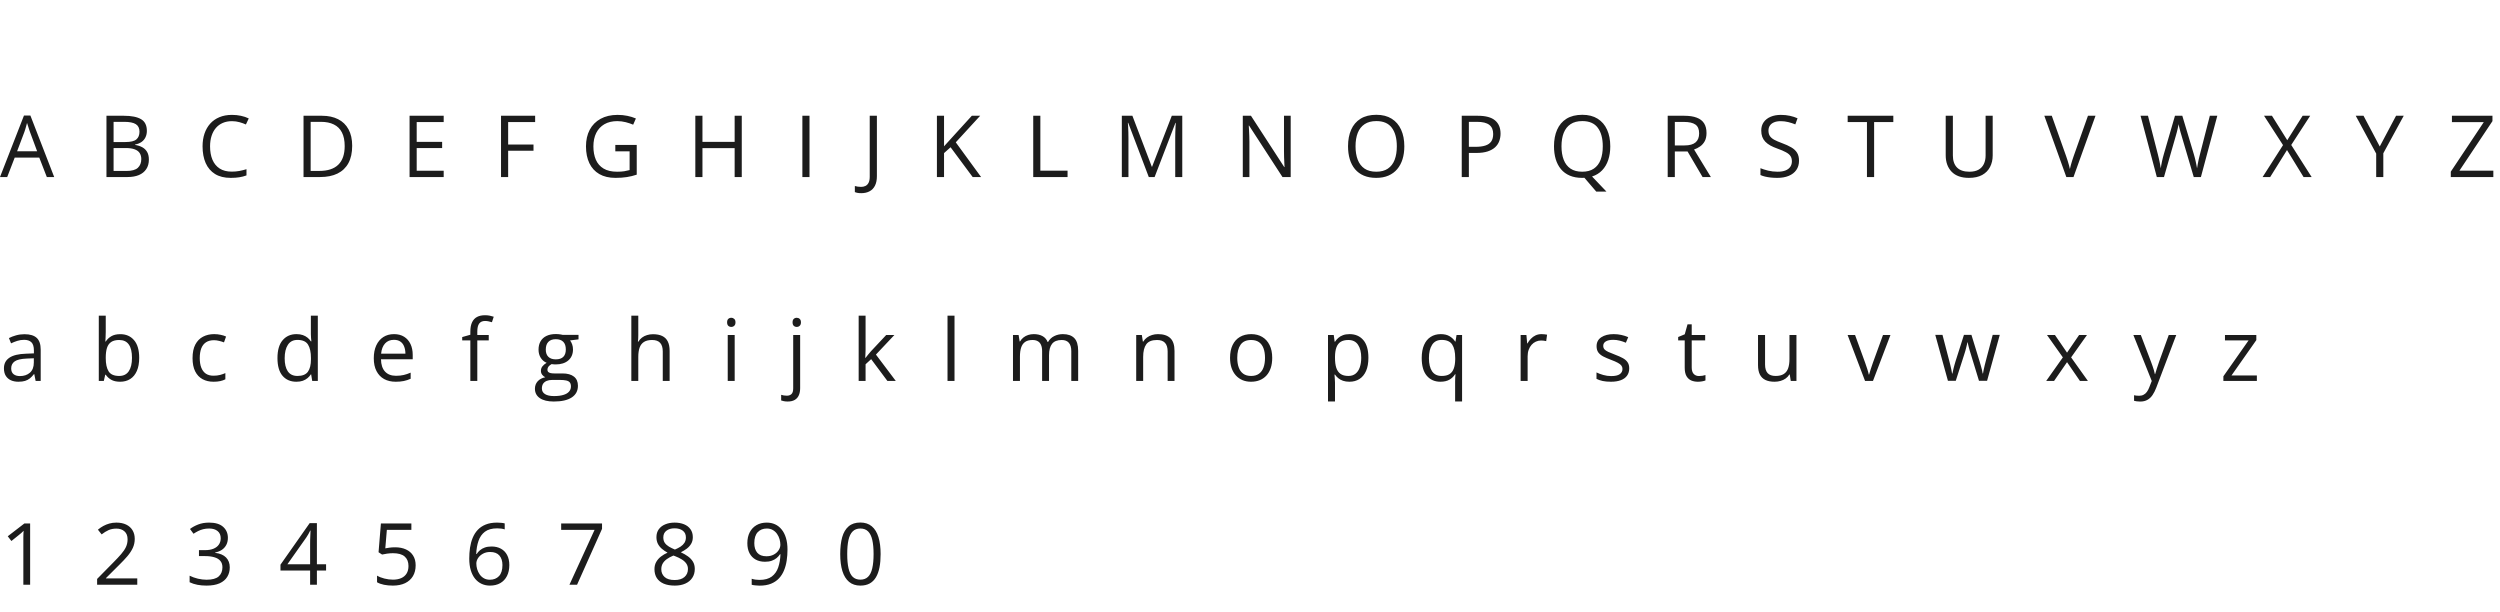 <svg width="466" height="114" viewBox="0 0 466 114" fill="none" xmlns="http://www.w3.org/2000/svg">
<path d="M8.727 33L7.32 29.375H2.742L1.344 33H0L4.469 21.531H5.664L10.102 33H8.727ZM6.922 28.195L5.586 24.594C5.555 24.5 5.503 24.346 5.43 24.133C5.362 23.919 5.292 23.698 5.219 23.469C5.146 23.24 5.086 23.055 5.039 22.914C4.987 23.128 4.93 23.341 4.867 23.555C4.81 23.763 4.753 23.958 4.695 24.141C4.638 24.318 4.589 24.469 4.547 24.594L3.188 28.195H6.922ZM19.844 21.578H23.078C24.505 21.578 25.578 21.792 26.297 22.219C27.016 22.646 27.375 23.372 27.375 24.398C27.375 24.841 27.289 25.24 27.117 25.594C26.951 25.943 26.706 26.232 26.383 26.461C26.06 26.69 25.662 26.849 25.188 26.938V27.016C25.688 27.094 26.13 27.237 26.516 27.445C26.901 27.654 27.203 27.945 27.422 28.32C27.641 28.695 27.75 29.172 27.75 29.75C27.75 30.453 27.586 31.047 27.258 31.531C26.935 32.016 26.477 32.383 25.883 32.633C25.289 32.878 24.586 33 23.773 33H19.844V21.578ZM21.172 26.477H23.359C24.354 26.477 25.042 26.312 25.422 25.984C25.807 25.656 26 25.177 26 24.547C26 23.896 25.771 23.427 25.312 23.141C24.859 22.854 24.135 22.711 23.141 22.711H21.172V26.477ZM21.172 27.594V31.867H23.547C24.562 31.867 25.281 31.669 25.703 31.273C26.125 30.872 26.336 30.333 26.336 29.656C26.336 29.224 26.24 28.854 26.047 28.547C25.859 28.24 25.552 28.005 25.125 27.844C24.703 27.677 24.138 27.594 23.43 27.594H21.172ZM43.227 22.586C42.596 22.586 42.029 22.695 41.523 22.914C41.023 23.128 40.596 23.44 40.242 23.852C39.893 24.258 39.625 24.75 39.438 25.328C39.25 25.906 39.156 26.557 39.156 27.281C39.156 28.24 39.305 29.073 39.602 29.781C39.904 30.484 40.352 31.029 40.945 31.414C41.544 31.799 42.292 31.992 43.188 31.992C43.698 31.992 44.177 31.951 44.625 31.867C45.078 31.779 45.518 31.669 45.945 31.539V32.695C45.529 32.852 45.091 32.966 44.633 33.039C44.175 33.117 43.63 33.156 43 33.156C41.839 33.156 40.867 32.917 40.086 32.438C39.31 31.953 38.727 31.271 38.336 30.391C37.95 29.51 37.758 28.471 37.758 27.273C37.758 26.409 37.878 25.62 38.117 24.906C38.362 24.188 38.716 23.568 39.18 23.047C39.648 22.526 40.221 22.125 40.898 21.844C41.581 21.557 42.362 21.414 43.242 21.414C43.82 21.414 44.378 21.471 44.914 21.586C45.45 21.701 45.935 21.865 46.367 22.078L45.836 23.203C45.471 23.037 45.07 22.893 44.633 22.773C44.2 22.648 43.732 22.586 43.227 22.586ZM65.648 27.18C65.648 28.466 65.414 29.542 64.945 30.406C64.477 31.266 63.797 31.914 62.906 32.352C62.021 32.784 60.945 33 59.68 33H56.578V21.578H60.023C61.185 21.578 62.185 21.792 63.023 22.219C63.862 22.641 64.508 23.268 64.961 24.102C65.419 24.93 65.648 25.956 65.648 27.18ZM64.25 27.227C64.25 26.201 64.078 25.354 63.734 24.688C63.396 24.021 62.896 23.526 62.234 23.203C61.578 22.875 60.773 22.711 59.82 22.711H57.906V31.859H59.523C61.096 31.859 62.276 31.471 63.062 30.695C63.854 29.919 64.25 28.763 64.25 27.227ZM82.703 33H76.344V21.578H82.703V22.75H77.672V26.445H82.414V27.602H77.672V31.828H82.703V33ZM94.719 33H93.391V21.578H99.75V22.75H94.719V26.938H99.445V28.102H94.719V33ZM114.695 27.016H118.688V32.555C118.089 32.758 117.471 32.909 116.836 33.008C116.206 33.107 115.5 33.156 114.719 33.156C113.531 33.156 112.529 32.919 111.711 32.445C110.898 31.971 110.281 31.297 109.859 30.422C109.438 29.542 109.227 28.497 109.227 27.289C109.227 26.107 109.458 25.076 109.922 24.195C110.391 23.315 111.065 22.633 111.945 22.148C112.831 21.659 113.893 21.414 115.133 21.414C115.768 21.414 116.37 21.474 116.938 21.594C117.51 21.708 118.042 21.872 118.531 22.086L118.023 23.242C117.602 23.06 117.135 22.904 116.625 22.773C116.12 22.643 115.596 22.578 115.055 22.578C114.122 22.578 113.323 22.771 112.656 23.156C111.995 23.542 111.487 24.086 111.133 24.789C110.784 25.492 110.609 26.326 110.609 27.289C110.609 28.242 110.763 29.073 111.07 29.781C111.378 30.484 111.857 31.031 112.508 31.422C113.159 31.812 113.997 32.008 115.023 32.008C115.539 32.008 115.982 31.979 116.352 31.922C116.721 31.859 117.057 31.787 117.359 31.703V28.203H114.695V27.016ZM138.266 33H136.938V27.617H130.938V33H129.609V21.578H130.938V26.445H136.938V21.578H138.266V33ZM149.562 33V21.578H150.891V33H149.562ZM160.539 36.008C160.279 36.008 160.049 35.99 159.852 35.953C159.654 35.917 159.484 35.867 159.344 35.805V34.672C159.51 34.724 159.69 34.763 159.883 34.789C160.076 34.82 160.284 34.836 160.508 34.836C160.799 34.836 161.068 34.779 161.312 34.664C161.557 34.55 161.753 34.354 161.898 34.078C162.044 33.802 162.117 33.422 162.117 32.938V21.578H163.453V32.836C163.453 33.55 163.333 34.141 163.094 34.609C162.859 35.078 162.523 35.427 162.086 35.656C161.654 35.891 161.138 36.008 160.539 36.008ZM182.875 33H181.305L177.188 27.445L175.969 28.539V33H174.641V21.578H175.969V27.273C176.266 26.935 176.57 26.599 176.883 26.266C177.195 25.927 177.505 25.586 177.812 25.242L181.148 21.578H182.703L178.156 26.531L182.875 33ZM192.594 33V21.578H193.922V31.812H198.992V33H192.594ZM214.133 33L210.297 22.891H210.234C210.255 23.104 210.273 23.365 210.289 23.672C210.305 23.979 210.318 24.315 210.328 24.68C210.339 25.039 210.344 25.406 210.344 25.781V33H209.109V21.578H211.078L214.695 31.078H214.75L218.422 21.578H220.375V33H219.062V25.688C219.062 25.349 219.068 25.01 219.078 24.672C219.089 24.328 219.102 24.005 219.117 23.703C219.133 23.396 219.148 23.13 219.164 22.906H219.102L215.219 33H214.133ZM240.586 33H239.055L232.828 23.406H232.766C232.781 23.662 232.799 23.953 232.82 24.281C232.841 24.604 232.857 24.951 232.867 25.32C232.883 25.685 232.891 26.057 232.891 26.438V33H231.656V21.578H233.18L239.383 31.141H239.438C239.427 30.958 239.414 30.701 239.398 30.367C239.383 30.029 239.367 29.667 239.352 29.281C239.341 28.891 239.336 28.529 239.336 28.195V21.578H240.586V33ZM261.766 27.273C261.766 28.154 261.654 28.956 261.43 29.68C261.206 30.398 260.872 31.018 260.43 31.539C259.992 32.055 259.448 32.453 258.797 32.734C258.146 33.016 257.391 33.156 256.531 33.156C255.646 33.156 254.872 33.016 254.211 32.734C253.555 32.453 253.008 32.052 252.57 31.531C252.138 31.01 251.812 30.388 251.594 29.664C251.38 28.94 251.273 28.138 251.273 27.258C251.273 26.091 251.466 25.068 251.852 24.188C252.237 23.307 252.82 22.622 253.602 22.133C254.388 21.643 255.372 21.398 256.555 21.398C257.685 21.398 258.635 21.641 259.406 22.125C260.182 22.609 260.768 23.292 261.164 24.172C261.565 25.047 261.766 26.081 261.766 27.273ZM252.672 27.273C252.672 28.242 252.81 29.081 253.086 29.789C253.362 30.497 253.784 31.044 254.352 31.43C254.924 31.815 255.651 32.008 256.531 32.008C257.417 32.008 258.141 31.815 258.703 31.43C259.271 31.044 259.69 30.497 259.961 29.789C260.232 29.081 260.367 28.242 260.367 27.273C260.367 25.799 260.057 24.648 259.438 23.82C258.823 22.987 257.862 22.57 256.555 22.57C255.669 22.57 254.94 22.76 254.367 23.141C253.794 23.521 253.367 24.062 253.086 24.766C252.81 25.463 252.672 26.299 252.672 27.273ZM275.453 21.578C276.927 21.578 278.003 21.867 278.68 22.445C279.362 23.018 279.703 23.841 279.703 24.914C279.703 25.398 279.622 25.859 279.461 26.297C279.305 26.729 279.049 27.112 278.695 27.445C278.341 27.773 277.875 28.034 277.297 28.227C276.724 28.414 276.021 28.508 275.188 28.508H273.797V33H272.469V21.578H275.453ZM275.328 22.711H273.797V27.367H275.039C275.768 27.367 276.375 27.289 276.859 27.133C277.349 26.977 277.716 26.724 277.961 26.375C278.206 26.021 278.328 25.552 278.328 24.969C278.328 24.208 278.086 23.643 277.602 23.273C277.117 22.898 276.359 22.711 275.328 22.711ZM300.156 27.273C300.156 28.211 300.029 29.06 299.773 29.82C299.518 30.581 299.138 31.224 298.633 31.75C298.133 32.276 297.508 32.659 296.758 32.898L299.445 35.719H297.547L295.336 33.141C295.268 33.141 295.198 33.143 295.125 33.148C295.057 33.154 294.99 33.156 294.922 33.156C294.036 33.156 293.263 33.016 292.602 32.734C291.945 32.453 291.398 32.052 290.961 31.531C290.529 31.01 290.203 30.388 289.984 29.664C289.771 28.94 289.664 28.138 289.664 27.258C289.664 26.091 289.857 25.068 290.242 24.188C290.628 23.307 291.211 22.622 291.992 22.133C292.779 21.643 293.763 21.398 294.945 21.398C296.076 21.398 297.026 21.641 297.797 22.125C298.573 22.609 299.159 23.292 299.555 24.172C299.956 25.047 300.156 26.081 300.156 27.273ZM291.062 27.273C291.062 28.242 291.201 29.081 291.477 29.789C291.753 30.497 292.174 31.044 292.742 31.43C293.315 31.815 294.042 32.008 294.922 32.008C295.807 32.008 296.531 31.815 297.094 31.43C297.661 31.044 298.081 30.497 298.352 29.789C298.622 29.081 298.758 28.242 298.758 27.273C298.758 25.799 298.448 24.648 297.828 23.82C297.214 22.987 296.253 22.57 294.945 22.57C294.06 22.57 293.331 22.76 292.758 23.141C292.185 23.521 291.758 24.062 291.477 24.766C291.201 25.463 291.062 26.299 291.062 27.273ZM313.945 21.578C314.883 21.578 315.656 21.695 316.266 21.93C316.88 22.159 317.339 22.51 317.641 22.984C317.943 23.458 318.094 24.062 318.094 24.797C318.094 25.401 317.984 25.906 317.766 26.312C317.547 26.713 317.26 27.039 316.906 27.289C316.552 27.539 316.174 27.732 315.773 27.867L318.906 33H317.359L314.562 28.234H312.188V33H310.859V21.578H313.945ZM313.867 22.727H312.188V27.109H314C314.932 27.109 315.617 26.919 316.055 26.539C316.497 26.159 316.719 25.599 316.719 24.859C316.719 24.083 316.484 23.534 316.016 23.211C315.552 22.888 314.836 22.727 313.867 22.727ZM335.336 29.961C335.336 30.638 335.167 31.216 334.828 31.695C334.495 32.169 334.026 32.531 333.422 32.781C332.818 33.031 332.107 33.156 331.289 33.156C330.857 33.156 330.448 33.135 330.062 33.094C329.677 33.052 329.323 32.992 329 32.914C328.677 32.836 328.393 32.74 328.148 32.625V31.352C328.539 31.513 329.016 31.664 329.578 31.805C330.141 31.94 330.729 32.008 331.344 32.008C331.917 32.008 332.401 31.932 332.797 31.781C333.193 31.625 333.492 31.404 333.695 31.117C333.904 30.826 334.008 30.477 334.008 30.07C334.008 29.68 333.922 29.354 333.75 29.094C333.578 28.828 333.292 28.588 332.891 28.375C332.495 28.156 331.953 27.924 331.266 27.68C330.781 27.508 330.354 27.32 329.984 27.117C329.615 26.909 329.305 26.674 329.055 26.414C328.805 26.154 328.615 25.852 328.484 25.508C328.359 25.164 328.297 24.771 328.297 24.328C328.297 23.719 328.451 23.198 328.758 22.766C329.07 22.328 329.5 21.995 330.047 21.766C330.599 21.531 331.232 21.414 331.945 21.414C332.555 21.414 333.117 21.471 333.633 21.586C334.154 21.701 334.63 21.854 335.062 22.047L334.648 23.188C334.237 23.016 333.799 22.872 333.336 22.758C332.878 22.643 332.404 22.586 331.914 22.586C331.424 22.586 331.01 22.659 330.672 22.805C330.339 22.945 330.083 23.146 329.906 23.406C329.729 23.667 329.641 23.977 329.641 24.336C329.641 24.737 329.724 25.07 329.891 25.336C330.062 25.602 330.333 25.838 330.703 26.047C331.078 26.25 331.573 26.463 332.188 26.688C332.859 26.932 333.43 27.193 333.898 27.469C334.367 27.74 334.724 28.073 334.969 28.469C335.214 28.859 335.336 29.357 335.336 29.961ZM349.336 33H348V22.75H344.406V21.578H352.914V22.75H349.336V33ZM371.438 21.578V28.969C371.438 29.776 371.273 30.495 370.945 31.125C370.622 31.755 370.133 32.253 369.477 32.617C368.82 32.977 367.997 33.156 367.008 33.156C365.596 33.156 364.521 32.773 363.781 32.008C363.047 31.242 362.68 30.219 362.68 28.938V21.578H364.016V28.977C364.016 29.945 364.271 30.693 364.781 31.219C365.297 31.745 366.065 32.008 367.086 32.008C367.784 32.008 368.354 31.883 368.797 31.633C369.245 31.378 369.576 31.023 369.789 30.57C370.008 30.112 370.117 29.583 370.117 28.984V21.578H371.438ZM390.602 21.578L386.5 33H385.164L381.062 21.578H382.453L385.125 29.102C385.234 29.404 385.331 29.693 385.414 29.969C385.503 30.245 385.581 30.51 385.648 30.766C385.716 31.021 385.776 31.268 385.828 31.508C385.88 31.268 385.94 31.021 386.008 30.766C386.076 30.505 386.154 30.237 386.242 29.961C386.331 29.68 386.43 29.385 386.539 29.078L389.195 21.578H390.602ZM413.305 21.578L410.25 33H408.914L406.648 25.312C406.581 25.094 406.516 24.875 406.453 24.656C406.396 24.432 406.341 24.221 406.289 24.023C406.237 23.82 406.193 23.643 406.156 23.492C406.125 23.336 406.102 23.219 406.086 23.141C406.076 23.219 406.055 23.333 406.023 23.484C405.997 23.635 405.961 23.81 405.914 24.008C405.872 24.206 405.82 24.417 405.758 24.641C405.701 24.865 405.638 25.091 405.57 25.32L403.367 33H402.031L399 21.578H400.383L402.219 28.742C402.281 28.982 402.339 29.219 402.391 29.453C402.448 29.682 402.497 29.906 402.539 30.125C402.586 30.344 402.628 30.557 402.664 30.766C402.701 30.974 402.734 31.177 402.766 31.375C402.792 31.172 402.826 30.961 402.867 30.742C402.909 30.518 402.953 30.292 403 30.062C403.052 29.833 403.107 29.602 403.164 29.367C403.227 29.133 403.292 28.898 403.359 28.664L405.414 21.578H406.781L408.922 28.719C408.995 28.963 409.062 29.206 409.125 29.445C409.188 29.685 409.242 29.919 409.289 30.148C409.341 30.372 409.385 30.588 409.422 30.797C409.464 31 409.5 31.193 409.531 31.375C409.568 31.12 409.612 30.852 409.664 30.57C409.716 30.289 409.776 29.995 409.844 29.688C409.917 29.38 409.995 29.062 410.078 28.734L411.914 21.578H413.305ZM430.891 33H429.383L426.297 27.969L423.164 33H421.75L425.555 27.047L422.016 21.578H423.492L426.344 26.133L429.211 21.578H430.617L427.086 27.023L430.891 33ZM443.586 27.305L446.625 21.578H448.055L444.25 28.57V33H442.922V28.633L439.109 21.578H440.562L443.586 27.305ZM464.758 33H456.828V32L462.977 22.766H457.039V21.578H464.594V22.578L458.438 31.812H464.758V33Z" fill="#1C1C1C"/>
<path d="M4.57 62.297C5.591 62.297 6.349 62.526 6.844 62.984C7.339 63.443 7.586 64.174 7.586 65.18V71H6.641L6.391 69.734H6.328C6.089 70.047 5.839 70.31 5.578 70.523C5.318 70.732 5.016 70.891 4.672 71C4.333 71.104 3.917 71.156 3.422 71.156C2.901 71.156 2.438 71.065 2.031 70.883C1.63 70.701 1.312 70.424 1.078 70.055C0.849 69.685 0.734 69.216 0.734 68.648C0.734 67.794 1.073 67.138 1.75 66.68C2.427 66.221 3.458 65.971 4.844 65.93L6.32 65.867V65.344C6.32 64.604 6.161 64.086 5.844 63.789C5.526 63.492 5.078 63.344 4.5 63.344C4.052 63.344 3.625 63.409 3.219 63.539C2.812 63.669 2.427 63.823 2.062 64L1.664 63.016C2.049 62.818 2.492 62.648 2.992 62.508C3.492 62.367 4.018 62.297 4.57 62.297ZM6.305 66.781L5 66.836C3.932 66.878 3.18 67.052 2.742 67.359C2.305 67.667 2.086 68.102 2.086 68.664C2.086 69.154 2.234 69.516 2.531 69.75C2.828 69.984 3.221 70.102 3.711 70.102C4.471 70.102 5.094 69.891 5.578 69.469C6.062 69.047 6.305 68.414 6.305 67.57V66.781ZM19.711 58.844V61.883C19.711 62.232 19.701 62.57 19.68 62.898C19.664 63.227 19.651 63.482 19.641 63.664H19.711C19.945 63.279 20.284 62.953 20.727 62.688C21.169 62.422 21.734 62.289 22.422 62.289C23.495 62.289 24.349 62.661 24.984 63.406C25.625 64.146 25.945 65.247 25.945 66.711C25.945 67.674 25.799 68.487 25.508 69.148C25.216 69.81 24.805 70.31 24.273 70.648C23.742 70.987 23.115 71.156 22.391 71.156C21.713 71.156 21.156 71.031 20.719 70.781C20.287 70.526 19.953 70.216 19.719 69.852H19.617L19.352 71H18.414V58.844H19.711ZM22.211 63.375C21.591 63.375 21.099 63.497 20.734 63.742C20.37 63.982 20.107 64.346 19.945 64.836C19.789 65.32 19.711 65.935 19.711 66.68V66.75C19.711 67.828 19.891 68.654 20.25 69.227C20.609 69.794 21.263 70.078 22.211 70.078C23.008 70.078 23.604 69.787 24 69.203C24.401 68.62 24.602 67.787 24.602 66.703C24.602 65.599 24.404 64.768 24.008 64.211C23.617 63.654 23.018 63.375 22.211 63.375ZM39.797 71.156C39.026 71.156 38.346 70.997 37.758 70.68C37.169 70.362 36.711 69.878 36.383 69.227C36.055 68.576 35.891 67.755 35.891 66.766C35.891 65.729 36.062 64.883 36.406 64.227C36.755 63.565 37.234 63.075 37.844 62.758C38.453 62.44 39.146 62.281 39.922 62.281C40.349 62.281 40.76 62.325 41.156 62.414C41.557 62.497 41.885 62.604 42.141 62.734L41.75 63.82C41.49 63.716 41.188 63.622 40.844 63.539C40.505 63.456 40.188 63.414 39.891 63.414C39.297 63.414 38.802 63.542 38.406 63.797C38.016 64.052 37.721 64.427 37.523 64.922C37.331 65.417 37.234 66.026 37.234 66.75C37.234 67.443 37.328 68.034 37.516 68.523C37.708 69.013 37.992 69.388 38.367 69.648C38.747 69.904 39.221 70.031 39.789 70.031C40.242 70.031 40.651 69.984 41.016 69.891C41.38 69.792 41.711 69.677 42.008 69.547V70.703C41.721 70.849 41.401 70.961 41.047 71.039C40.698 71.117 40.281 71.156 39.797 71.156ZM55.242 71.156C54.159 71.156 53.3 70.787 52.664 70.047C52.034 69.307 51.719 68.208 51.719 66.75C51.719 65.276 52.042 64.164 52.688 63.414C53.333 62.659 54.193 62.281 55.266 62.281C55.719 62.281 56.115 62.341 56.453 62.461C56.792 62.581 57.083 62.742 57.328 62.945C57.573 63.143 57.779 63.37 57.945 63.625H58.039C58.018 63.464 57.997 63.242 57.977 62.961C57.956 62.68 57.945 62.45 57.945 62.273V58.844H59.242V71H58.195L58 69.781H57.945C57.784 70.037 57.578 70.268 57.328 70.477C57.083 70.685 56.789 70.852 56.445 70.977C56.107 71.096 55.706 71.156 55.242 71.156ZM55.445 70.078C56.362 70.078 57.01 69.818 57.391 69.297C57.771 68.776 57.961 68.003 57.961 66.977V66.742C57.961 65.654 57.779 64.818 57.414 64.234C57.055 63.651 56.398 63.359 55.445 63.359C54.648 63.359 54.052 63.667 53.656 64.281C53.26 64.891 53.062 65.724 53.062 66.781C53.062 67.833 53.258 68.646 53.648 69.219C54.044 69.792 54.643 70.078 55.445 70.078ZM73.445 62.281C74.174 62.281 74.799 62.443 75.32 62.766C75.841 63.089 76.24 63.542 76.516 64.125C76.792 64.703 76.93 65.38 76.93 66.156V66.961H71.016C71.031 67.966 71.281 68.732 71.766 69.258C72.25 69.784 72.932 70.047 73.812 70.047C74.354 70.047 74.833 69.997 75.25 69.898C75.667 69.799 76.099 69.654 76.547 69.461V70.602C76.115 70.794 75.685 70.935 75.258 71.023C74.836 71.112 74.336 71.156 73.758 71.156C72.935 71.156 72.216 70.99 71.602 70.656C70.992 70.318 70.518 69.823 70.18 69.172C69.841 68.521 69.672 67.724 69.672 66.781C69.672 65.859 69.826 65.062 70.133 64.391C70.445 63.714 70.883 63.193 71.445 62.828C72.013 62.464 72.68 62.281 73.445 62.281ZM73.43 63.344C72.737 63.344 72.185 63.57 71.773 64.023C71.362 64.477 71.117 65.109 71.039 65.922H75.57C75.565 65.412 75.484 64.963 75.328 64.578C75.177 64.188 74.945 63.885 74.633 63.672C74.32 63.453 73.919 63.344 73.43 63.344ZM91.102 63.453H88.969V71H87.672V63.453H86.156V62.828L87.672 62.398V61.828C87.672 61.109 87.779 60.526 87.992 60.078C88.206 59.625 88.516 59.292 88.922 59.078C89.328 58.865 89.823 58.758 90.406 58.758C90.734 58.758 91.034 58.786 91.305 58.844C91.581 58.901 91.823 58.966 92.031 59.039L91.695 60.062C91.518 60.005 91.318 59.953 91.094 59.906C90.875 59.854 90.651 59.828 90.422 59.828C89.927 59.828 89.56 59.99 89.32 60.312C89.086 60.63 88.969 61.13 88.969 61.812V62.438H91.102V63.453ZM103.227 74.844C102.102 74.844 101.234 74.633 100.625 74.211C100.016 73.794 99.711 73.208 99.711 72.453C99.711 71.917 99.88 71.458 100.219 71.078C100.562 70.698 101.036 70.445 101.641 70.32C101.417 70.216 101.224 70.06 101.062 69.852C100.906 69.643 100.828 69.404 100.828 69.133C100.828 68.82 100.914 68.547 101.086 68.312C101.263 68.073 101.531 67.844 101.891 67.625C101.443 67.443 101.078 67.135 100.797 66.703C100.521 66.266 100.383 65.758 100.383 65.18C100.383 64.565 100.51 64.042 100.766 63.609C101.021 63.172 101.391 62.839 101.875 62.609C102.359 62.38 102.945 62.266 103.633 62.266C103.784 62.266 103.935 62.273 104.086 62.289C104.242 62.3 104.391 62.318 104.531 62.344C104.672 62.365 104.794 62.391 104.898 62.422H107.836V63.258L106.258 63.453C106.414 63.656 106.544 63.901 106.648 64.188C106.753 64.474 106.805 64.792 106.805 65.141C106.805 65.995 106.516 66.674 105.938 67.18C105.359 67.68 104.565 67.93 103.555 67.93C103.315 67.93 103.07 67.909 102.82 67.867C102.565 68.008 102.37 68.164 102.234 68.336C102.104 68.508 102.039 68.706 102.039 68.93C102.039 69.096 102.089 69.229 102.188 69.328C102.292 69.427 102.44 69.5 102.633 69.547C102.826 69.588 103.057 69.609 103.328 69.609H104.836C105.768 69.609 106.482 69.805 106.977 70.195C107.477 70.586 107.727 71.156 107.727 71.906C107.727 72.854 107.341 73.581 106.57 74.086C105.799 74.591 104.685 74.844 103.227 74.844ZM103.266 73.828C103.974 73.828 104.56 73.755 105.023 73.609C105.492 73.469 105.841 73.263 106.07 72.992C106.305 72.727 106.422 72.409 106.422 72.039C106.422 71.695 106.344 71.435 106.188 71.258C106.031 71.086 105.802 70.971 105.5 70.914C105.198 70.852 104.828 70.82 104.391 70.82H102.906C102.521 70.82 102.185 70.88 101.898 71C101.612 71.12 101.391 71.297 101.234 71.531C101.083 71.766 101.008 72.057 101.008 72.406C101.008 72.87 101.203 73.221 101.594 73.461C101.984 73.706 102.542 73.828 103.266 73.828ZM103.602 66.984C104.221 66.984 104.688 66.828 105 66.516C105.312 66.203 105.469 65.747 105.469 65.148C105.469 64.508 105.31 64.029 104.992 63.711C104.674 63.388 104.206 63.227 103.586 63.227C102.992 63.227 102.534 63.393 102.211 63.727C101.893 64.055 101.734 64.537 101.734 65.172C101.734 65.755 101.896 66.203 102.219 66.516C102.542 66.828 103.003 66.984 103.602 66.984ZM118.977 58.844V62.477C118.977 62.685 118.971 62.896 118.961 63.109C118.951 63.318 118.932 63.51 118.906 63.688H118.992C119.169 63.385 119.393 63.133 119.664 62.93C119.94 62.721 120.253 62.565 120.602 62.461C120.951 62.352 121.32 62.297 121.711 62.297C122.398 62.297 122.971 62.406 123.43 62.625C123.893 62.844 124.24 63.182 124.469 63.641C124.703 64.099 124.82 64.693 124.82 65.422V71H123.539V65.508C123.539 64.794 123.375 64.26 123.047 63.906C122.724 63.552 122.227 63.375 121.555 63.375C120.919 63.375 120.411 63.497 120.031 63.742C119.656 63.982 119.385 64.336 119.219 64.805C119.057 65.273 118.977 65.846 118.977 66.523V71H117.68V58.844H118.977ZM136.945 62.438V71H135.648V62.438H136.945ZM136.312 59.234C136.526 59.234 136.708 59.305 136.859 59.445C137.016 59.581 137.094 59.794 137.094 60.086C137.094 60.372 137.016 60.586 136.859 60.727C136.708 60.867 136.526 60.938 136.312 60.938C136.089 60.938 135.901 60.867 135.75 60.727C135.604 60.586 135.531 60.372 135.531 60.086C135.531 59.794 135.604 59.581 135.75 59.445C135.901 59.305 136.089 59.234 136.312 59.234ZM146.82 74.844C146.555 74.844 146.323 74.823 146.125 74.781C145.927 74.745 145.755 74.701 145.609 74.648V73.594C145.771 73.646 145.935 73.685 146.102 73.711C146.268 73.742 146.456 73.758 146.664 73.758C147.018 73.758 147.305 73.659 147.523 73.461C147.742 73.263 147.852 72.904 147.852 72.383V62.438H149.148V72.352C149.148 72.872 149.065 73.318 148.898 73.688C148.732 74.062 148.477 74.349 148.133 74.547C147.789 74.745 147.352 74.844 146.82 74.844ZM147.734 60.086C147.734 59.794 147.807 59.581 147.953 59.445C148.104 59.305 148.292 59.234 148.516 59.234C148.729 59.234 148.911 59.305 149.062 59.445C149.219 59.581 149.297 59.794 149.297 60.086C149.297 60.372 149.219 60.586 149.062 60.727C148.911 60.867 148.729 60.938 148.516 60.938C148.292 60.938 148.104 60.867 147.953 60.727C147.807 60.586 147.734 60.372 147.734 60.086ZM161.344 58.844V65.156C161.344 65.365 161.336 65.62 161.32 65.922C161.305 66.219 161.292 66.482 161.281 66.711H161.336C161.445 66.576 161.604 66.375 161.812 66.109C162.026 65.844 162.206 65.63 162.352 65.469L165.195 62.438H166.719L163.273 66.094L166.969 71H165.406L162.383 66.945L161.344 67.898V71H160.055V58.844H161.344ZM177.922 71H176.617V58.844H177.922V71ZM198.117 62.281C199.06 62.281 199.771 62.529 200.25 63.023C200.729 63.513 200.969 64.302 200.969 65.391V71H199.688V65.453C199.688 64.76 199.536 64.242 199.234 63.898C198.938 63.55 198.495 63.375 197.906 63.375C197.078 63.375 196.477 63.615 196.102 64.094C195.727 64.573 195.539 65.279 195.539 66.211V71H194.25V65.453C194.25 64.99 194.182 64.604 194.047 64.297C193.917 63.99 193.719 63.76 193.453 63.609C193.193 63.453 192.862 63.375 192.461 63.375C191.893 63.375 191.438 63.492 191.094 63.727C190.75 63.961 190.5 64.31 190.344 64.773C190.193 65.232 190.117 65.797 190.117 66.469V71H188.82V62.438H189.867L190.062 63.648H190.133C190.305 63.352 190.521 63.102 190.781 62.898C191.042 62.695 191.333 62.542 191.656 62.438C191.979 62.333 192.323 62.281 192.688 62.281C193.339 62.281 193.883 62.404 194.32 62.648C194.763 62.888 195.083 63.255 195.281 63.75H195.352C195.633 63.255 196.018 62.888 196.508 62.648C196.997 62.404 197.534 62.281 198.117 62.281ZM215.844 62.281C216.859 62.281 217.628 62.531 218.148 63.031C218.669 63.526 218.93 64.323 218.93 65.422V71H217.648V65.508C217.648 64.794 217.484 64.26 217.156 63.906C216.833 63.552 216.336 63.375 215.664 63.375C214.716 63.375 214.049 63.643 213.664 64.18C213.279 64.716 213.086 65.495 213.086 66.516V71H211.789V62.438H212.836L213.031 63.672H213.102C213.284 63.37 213.516 63.117 213.797 62.914C214.078 62.706 214.393 62.55 214.742 62.445C215.091 62.336 215.458 62.281 215.844 62.281ZM237.141 66.703C237.141 67.406 237.049 68.034 236.867 68.586C236.685 69.138 236.422 69.604 236.078 69.984C235.734 70.365 235.318 70.656 234.828 70.859C234.344 71.057 233.794 71.156 233.18 71.156C232.607 71.156 232.081 71.057 231.602 70.859C231.128 70.656 230.716 70.365 230.367 69.984C230.023 69.604 229.755 69.138 229.562 68.586C229.375 68.034 229.281 67.406 229.281 66.703C229.281 65.766 229.44 64.969 229.758 64.312C230.076 63.651 230.529 63.148 231.117 62.805C231.711 62.456 232.417 62.281 233.234 62.281C234.016 62.281 234.698 62.456 235.281 62.805C235.87 63.154 236.326 63.659 236.648 64.32C236.977 64.977 237.141 65.771 237.141 66.703ZM230.625 66.703C230.625 67.391 230.716 67.987 230.898 68.492C231.081 68.997 231.362 69.388 231.742 69.664C232.122 69.94 232.612 70.078 233.211 70.078C233.805 70.078 234.292 69.94 234.672 69.664C235.057 69.388 235.341 68.997 235.523 68.492C235.706 67.987 235.797 67.391 235.797 66.703C235.797 66.021 235.706 65.432 235.523 64.938C235.341 64.438 235.06 64.052 234.68 63.781C234.299 63.51 233.807 63.375 233.203 63.375C232.312 63.375 231.659 63.669 231.242 64.258C230.831 64.846 230.625 65.662 230.625 66.703ZM251.562 62.281C252.63 62.281 253.482 62.648 254.117 63.383C254.753 64.117 255.07 65.221 255.07 66.695C255.07 67.669 254.924 68.487 254.633 69.148C254.341 69.81 253.93 70.31 253.398 70.648C252.872 70.987 252.25 71.156 251.531 71.156C251.078 71.156 250.68 71.096 250.336 70.977C249.992 70.857 249.698 70.695 249.453 70.492C249.208 70.289 249.005 70.068 248.844 69.828H248.75C248.766 70.031 248.784 70.276 248.805 70.562C248.831 70.849 248.844 71.099 248.844 71.312V74.828H247.539V62.438H248.609L248.781 63.703H248.844C249.01 63.443 249.214 63.206 249.453 62.992C249.693 62.773 249.984 62.602 250.328 62.477C250.677 62.346 251.089 62.281 251.562 62.281ZM251.336 63.375C250.742 63.375 250.263 63.49 249.898 63.719C249.539 63.948 249.276 64.292 249.109 64.75C248.943 65.203 248.854 65.773 248.844 66.461V66.711C248.844 67.435 248.922 68.047 249.078 68.547C249.24 69.047 249.503 69.427 249.867 69.688C250.237 69.948 250.732 70.078 251.352 70.078C251.883 70.078 252.326 69.935 252.68 69.648C253.034 69.362 253.297 68.963 253.469 68.453C253.646 67.938 253.734 67.346 253.734 66.68C253.734 65.669 253.536 64.867 253.141 64.273C252.75 63.675 252.148 63.375 251.336 63.375ZM271.234 74.828V71.156C271.234 70.953 271.24 70.719 271.25 70.453C271.26 70.188 271.279 69.958 271.305 69.766H271.219C270.979 70.162 270.638 70.492 270.195 70.758C269.753 71.023 269.182 71.156 268.484 71.156C267.438 71.156 266.596 70.787 265.961 70.047C265.326 69.307 265.008 68.203 265.008 66.734C265.008 65.771 265.154 64.958 265.445 64.297C265.737 63.635 266.148 63.135 266.68 62.797C267.216 62.453 267.841 62.281 268.555 62.281C269.237 62.281 269.794 62.417 270.227 62.688C270.659 62.953 270.997 63.279 271.242 63.664H271.305L271.5 62.438H272.531V74.828H271.234ZM268.727 70.078C269.331 70.078 269.815 69.966 270.18 69.742C270.544 69.513 270.81 69.169 270.977 68.711C271.148 68.253 271.24 67.682 271.25 67V66.727C271.25 65.622 271.062 64.787 270.688 64.219C270.312 63.646 269.659 63.359 268.727 63.359C267.924 63.359 267.328 63.667 266.938 64.281C266.547 64.891 266.352 65.719 266.352 66.766C266.352 67.812 266.547 68.628 266.938 69.211C267.328 69.789 267.924 70.078 268.727 70.078ZM287.336 62.281C287.508 62.281 287.688 62.292 287.875 62.312C288.062 62.328 288.229 62.352 288.375 62.383L288.211 63.586C288.07 63.55 287.914 63.521 287.742 63.5C287.57 63.479 287.409 63.469 287.258 63.469C286.914 63.469 286.589 63.539 286.281 63.68C285.979 63.815 285.714 64.013 285.484 64.273C285.255 64.529 285.076 64.838 284.945 65.203C284.815 65.562 284.75 65.963 284.75 66.406V71H283.445V62.438H284.523L284.664 64.016H284.719C284.896 63.698 285.109 63.409 285.359 63.148C285.609 62.883 285.898 62.672 286.227 62.516C286.56 62.359 286.93 62.281 287.336 62.281ZM303.688 68.656C303.688 69.203 303.549 69.664 303.273 70.039C303.003 70.409 302.612 70.688 302.102 70.875C301.596 71.062 300.992 71.156 300.289 71.156C299.69 71.156 299.172 71.109 298.734 71.016C298.297 70.922 297.914 70.789 297.586 70.617V69.422C297.935 69.594 298.352 69.75 298.836 69.891C299.32 70.031 299.815 70.102 300.32 70.102C301.06 70.102 301.596 69.982 301.93 69.742C302.263 69.503 302.43 69.177 302.43 68.766C302.43 68.531 302.362 68.326 302.227 68.148C302.096 67.966 301.875 67.792 301.562 67.625C301.25 67.453 300.818 67.266 300.266 67.062C299.719 66.854 299.245 66.648 298.844 66.445C298.448 66.237 298.141 65.984 297.922 65.688C297.708 65.391 297.602 65.005 297.602 64.531C297.602 63.807 297.893 63.253 298.477 62.867C299.065 62.477 299.836 62.281 300.789 62.281C301.305 62.281 301.786 62.333 302.234 62.438C302.688 62.536 303.109 62.672 303.5 62.844L303.062 63.883C302.708 63.732 302.331 63.604 301.93 63.5C301.529 63.396 301.12 63.344 300.703 63.344C300.104 63.344 299.643 63.443 299.32 63.641C299.003 63.839 298.844 64.109 298.844 64.453C298.844 64.719 298.917 64.938 299.062 65.109C299.214 65.281 299.453 65.443 299.781 65.594C300.109 65.745 300.542 65.922 301.078 66.125C301.615 66.323 302.078 66.529 302.469 66.742C302.859 66.951 303.159 67.206 303.367 67.508C303.581 67.805 303.688 68.188 303.688 68.656ZM316.695 70.094C316.909 70.094 317.128 70.076 317.352 70.039C317.576 70.003 317.758 69.958 317.898 69.906V70.914C317.747 70.982 317.536 71.039 317.266 71.086C317 71.133 316.74 71.156 316.484 71.156C316.031 71.156 315.62 71.078 315.25 70.922C314.88 70.76 314.583 70.49 314.359 70.109C314.141 69.729 314.031 69.203 314.031 68.531V63.453H312.812V62.82L314.039 62.312L314.555 60.453H315.336V62.438H317.844V63.453H315.336V68.492C315.336 69.029 315.458 69.43 315.703 69.695C315.953 69.961 316.284 70.094 316.695 70.094ZM334.859 62.438V71H333.797L333.609 69.797H333.539C333.362 70.094 333.133 70.344 332.852 70.547C332.57 70.75 332.253 70.901 331.898 71C331.549 71.104 331.177 71.156 330.781 71.156C330.104 71.156 329.536 71.047 329.078 70.828C328.62 70.609 328.273 70.271 328.039 69.812C327.81 69.354 327.695 68.766 327.695 68.047V62.438H329.008V67.953C329.008 68.667 329.169 69.201 329.492 69.555C329.815 69.904 330.307 70.078 330.969 70.078C331.604 70.078 332.109 69.958 332.484 69.719C332.865 69.479 333.138 69.128 333.305 68.664C333.471 68.195 333.555 67.622 333.555 66.945V62.438H334.859ZM347.641 71L344.391 62.438H345.781L347.664 67.617C347.794 67.971 347.927 68.362 348.062 68.789C348.198 69.216 348.292 69.56 348.344 69.82H348.398C348.461 69.56 348.565 69.216 348.711 68.789C348.857 68.357 348.99 67.966 349.109 67.617L350.992 62.438H352.383L349.125 71H347.641ZM368.883 70.984L367.359 66C367.292 65.787 367.227 65.578 367.164 65.375C367.107 65.167 367.052 64.969 367 64.781C366.953 64.588 366.909 64.412 366.867 64.25C366.831 64.083 366.799 63.94 366.773 63.82H366.719C366.698 63.94 366.669 64.083 366.633 64.25C366.596 64.412 366.552 64.588 366.5 64.781C366.453 64.974 366.401 65.177 366.344 65.391C366.286 65.599 366.221 65.81 366.148 66.023L364.555 70.984H363.094L360.734 62.422H362.078L363.312 67.148C363.396 67.461 363.474 67.771 363.547 68.078C363.625 68.38 363.69 68.667 363.742 68.938C363.799 69.203 363.841 69.435 363.867 69.633H363.93C363.961 69.503 363.995 69.346 364.031 69.164C364.073 68.982 364.117 68.789 364.164 68.586C364.216 68.378 364.271 68.172 364.328 67.969C364.385 67.76 364.443 67.565 364.5 67.383L366.078 62.422H367.477L369 67.375C369.078 67.625 369.154 67.885 369.227 68.156C369.305 68.427 369.375 68.69 369.438 68.945C369.5 69.195 369.544 69.419 369.57 69.617H369.633C369.654 69.44 369.693 69.221 369.75 68.961C369.807 68.701 369.872 68.414 369.945 68.102C370.023 67.789 370.104 67.471 370.188 67.148L371.438 62.422H372.758L370.391 70.984H368.883ZM384.516 66.617L381.555 62.438H383.039L385.297 65.734L387.547 62.438H389.016L386.055 66.617L389.18 71H387.695L385.297 67.508L382.883 71H381.414L384.516 66.617ZM397.656 62.438H399.047L400.938 67.406C401.047 67.698 401.148 67.979 401.242 68.25C401.336 68.516 401.419 68.771 401.492 69.016C401.565 69.26 401.622 69.497 401.664 69.727H401.719C401.792 69.466 401.896 69.125 402.031 68.703C402.167 68.276 402.312 67.841 402.469 67.398L404.258 62.438H405.656L401.93 72.258C401.732 72.784 401.5 73.242 401.234 73.633C400.974 74.023 400.656 74.323 400.281 74.531C399.906 74.745 399.453 74.852 398.922 74.852C398.677 74.852 398.461 74.836 398.273 74.805C398.086 74.779 397.924 74.747 397.789 74.711V73.672C397.904 73.698 398.042 73.721 398.203 73.742C398.37 73.763 398.542 73.773 398.719 73.773C399.042 73.773 399.32 73.711 399.555 73.586C399.794 73.466 400 73.289 400.172 73.055C400.344 72.82 400.492 72.542 400.617 72.219L401.086 71.016L397.656 62.438ZM420.68 71H414.438V70.141L419.133 63.453H414.734V62.438H420.578V63.398L415.945 69.992H420.68V71Z" fill="#1C1C1C"/>
<path d="M5.617 109H4.352V100.906C4.352 100.599 4.352 100.336 4.352 100.117C4.357 99.893 4.362 99.69 4.367 99.508C4.378 99.32 4.391 99.13 4.406 98.938C4.245 99.104 4.094 99.247 3.953 99.367C3.812 99.482 3.638 99.625 3.43 99.797L2.125 100.844L1.445 99.961L4.539 97.578H5.617V109ZM25.586 109H18.102V107.914L21.156 104.812C21.724 104.24 22.201 103.729 22.586 103.281C22.977 102.833 23.273 102.393 23.477 101.961C23.68 101.523 23.781 101.044 23.781 100.523C23.781 99.878 23.588 99.385 23.203 99.047C22.823 98.703 22.32 98.531 21.695 98.531C21.148 98.531 20.664 98.625 20.242 98.812C19.82 99 19.388 99.266 18.945 99.609L18.25 98.734C18.552 98.479 18.88 98.253 19.234 98.055C19.594 97.857 19.977 97.701 20.383 97.586C20.794 97.471 21.232 97.414 21.695 97.414C22.398 97.414 23.005 97.537 23.516 97.781C24.026 98.026 24.419 98.375 24.695 98.828C24.977 99.281 25.117 99.82 25.117 100.445C25.117 101.049 24.997 101.612 24.758 102.133C24.518 102.648 24.182 103.161 23.75 103.672C23.318 104.177 22.812 104.714 22.234 105.281L19.75 107.758V107.812H25.586V109ZM42.477 100.242C42.477 100.753 42.378 101.195 42.18 101.57C41.982 101.945 41.706 102.253 41.352 102.492C40.997 102.727 40.581 102.891 40.102 102.984V103.047C41.008 103.161 41.688 103.453 42.141 103.922C42.599 104.391 42.828 105.005 42.828 105.766C42.828 106.427 42.672 107.013 42.359 107.523C42.052 108.034 41.578 108.435 40.938 108.727C40.302 109.013 39.487 109.156 38.492 109.156C37.888 109.156 37.328 109.107 36.812 109.008C36.302 108.914 35.812 108.755 35.344 108.531V107.312C35.818 107.547 36.333 107.732 36.891 107.867C37.448 107.997 37.987 108.062 38.508 108.062C39.55 108.062 40.302 107.857 40.766 107.445C41.229 107.029 41.461 106.461 41.461 105.742C41.461 105.247 41.331 104.849 41.07 104.547C40.815 104.24 40.445 104.016 39.961 103.875C39.482 103.729 38.904 103.656 38.227 103.656H37.086V102.547H38.234C38.854 102.547 39.38 102.456 39.812 102.273C40.245 102.091 40.573 101.836 40.797 101.508C41.026 101.174 41.141 100.781 41.141 100.328C41.141 99.75 40.948 99.305 40.562 98.992C40.177 98.674 39.654 98.516 38.992 98.516C38.586 98.516 38.216 98.557 37.883 98.641C37.55 98.724 37.237 98.838 36.945 98.984C36.654 99.13 36.362 99.299 36.07 99.492L35.414 98.602C35.831 98.279 36.339 98 36.938 97.766C37.536 97.531 38.216 97.414 38.977 97.414C40.143 97.414 41.018 97.68 41.602 98.211C42.185 98.742 42.477 99.419 42.477 100.242ZM60.781 106.352H59.07V109H57.805V106.352H52.281V105.258L57.719 97.516H59.07V105.18H60.781V106.352ZM57.805 105.18V101.445C57.805 101.159 57.807 100.901 57.812 100.672C57.818 100.438 57.825 100.221 57.836 100.023C57.846 99.82 57.854 99.628 57.859 99.445C57.87 99.263 57.878 99.083 57.883 98.906H57.82C57.721 99.115 57.607 99.336 57.477 99.57C57.352 99.799 57.224 100.005 57.094 100.188L53.57 105.18H57.805ZM73.648 102.016C74.424 102.016 75.099 102.148 75.672 102.414C76.245 102.674 76.688 103.055 77 103.555C77.318 104.055 77.477 104.661 77.477 105.375C77.477 106.156 77.307 106.831 76.969 107.398C76.63 107.961 76.143 108.396 75.508 108.703C74.872 109.005 74.112 109.156 73.227 109.156C72.633 109.156 72.081 109.104 71.57 109C71.06 108.896 70.63 108.74 70.281 108.531V107.297C70.662 107.526 71.122 107.708 71.664 107.844C72.206 107.979 72.732 108.047 73.242 108.047C73.82 108.047 74.326 107.956 74.758 107.773C75.195 107.586 75.534 107.305 75.773 106.93C76.018 106.549 76.141 106.073 76.141 105.5C76.141 104.74 75.906 104.154 75.438 103.742C74.974 103.326 74.24 103.117 73.234 103.117C72.912 103.117 72.557 103.143 72.172 103.195C71.787 103.247 71.469 103.305 71.219 103.367L70.562 102.938L71 97.578H76.68V98.766H72.109L71.82 102.211C72.018 102.169 72.273 102.128 72.586 102.086C72.898 102.039 73.253 102.016 73.648 102.016ZM87.469 104.117C87.469 103.43 87.516 102.758 87.609 102.102C87.708 101.445 87.872 100.836 88.102 100.273C88.331 99.706 88.643 99.208 89.039 98.781C89.435 98.354 89.927 98.021 90.516 97.781C91.109 97.537 91.82 97.414 92.648 97.414C92.883 97.414 93.135 97.427 93.406 97.453C93.677 97.474 93.901 97.51 94.078 97.562V98.68C93.885 98.612 93.664 98.562 93.414 98.531C93.169 98.5 92.922 98.484 92.672 98.484C91.703 98.484 90.94 98.695 90.383 99.117C89.831 99.539 89.432 100.112 89.188 100.836C88.943 101.555 88.802 102.365 88.766 103.266H88.852C89.013 103.005 89.219 102.771 89.469 102.562C89.719 102.349 90.021 102.18 90.375 102.055C90.734 101.93 91.151 101.867 91.625 101.867C92.292 101.867 92.872 102.003 93.367 102.273C93.867 102.544 94.253 102.938 94.523 103.453C94.799 103.969 94.938 104.594 94.938 105.328C94.938 106.115 94.792 106.794 94.5 107.367C94.208 107.94 93.792 108.383 93.25 108.695C92.713 109.003 92.073 109.156 91.328 109.156C90.771 109.156 90.258 109.049 89.789 108.836C89.32 108.622 88.912 108.305 88.562 107.883C88.219 107.461 87.951 106.938 87.758 106.312C87.565 105.682 87.469 104.951 87.469 104.117ZM91.312 108.062C92.021 108.062 92.588 107.836 93.016 107.383C93.443 106.93 93.656 106.245 93.656 105.328C93.656 104.578 93.466 103.984 93.086 103.547C92.706 103.109 92.133 102.891 91.367 102.891C90.846 102.891 90.393 103 90.008 103.219C89.622 103.432 89.323 103.703 89.109 104.031C88.896 104.359 88.789 104.693 88.789 105.031C88.789 105.375 88.838 105.724 88.938 106.078C89.042 106.432 89.198 106.76 89.406 107.062C89.615 107.365 89.878 107.607 90.195 107.789C90.513 107.971 90.885 108.062 91.312 108.062ZM106.141 109L110.828 98.766H104.602V97.578H112.219V98.578L107.562 109H106.141ZM125.75 97.414C126.411 97.414 126.997 97.518 127.508 97.727C128.018 97.935 128.417 98.242 128.703 98.648C128.995 99.049 129.141 99.544 129.141 100.133C129.141 100.596 129.039 101.003 128.836 101.352C128.638 101.695 128.37 101.997 128.031 102.258C127.693 102.513 127.318 102.742 126.906 102.945C127.396 103.169 127.836 103.422 128.227 103.703C128.622 103.984 128.935 104.315 129.164 104.695C129.393 105.076 129.508 105.526 129.508 106.047C129.508 106.688 129.352 107.242 129.039 107.711C128.732 108.174 128.299 108.531 127.742 108.781C127.185 109.031 126.531 109.156 125.781 109.156C124.974 109.156 124.286 109.036 123.719 108.797C123.156 108.552 122.727 108.203 122.43 107.75C122.138 107.292 121.992 106.742 121.992 106.102C121.992 105.576 122.104 105.12 122.328 104.734C122.552 104.344 122.849 104.008 123.219 103.727C123.589 103.445 123.992 103.208 124.43 103.016C124.049 102.807 123.701 102.57 123.383 102.305C123.07 102.039 122.82 101.729 122.633 101.375C122.451 101.016 122.359 100.599 122.359 100.125C122.359 99.547 122.505 99.057 122.797 98.656C123.094 98.25 123.497 97.943 124.008 97.734C124.523 97.521 125.104 97.414 125.75 97.414ZM123.266 106.109C123.266 106.693 123.471 107.174 123.883 107.555C124.294 107.93 124.917 108.117 125.75 108.117C126.542 108.117 127.154 107.93 127.586 107.555C128.018 107.174 128.234 106.677 128.234 106.062C128.234 105.682 128.135 105.349 127.938 105.062C127.74 104.771 127.458 104.51 127.094 104.281C126.729 104.052 126.299 103.844 125.805 103.656L125.523 103.555C125.044 103.753 124.635 103.974 124.297 104.219C123.964 104.458 123.708 104.732 123.531 105.039C123.354 105.346 123.266 105.703 123.266 106.109ZM125.734 98.477C125.12 98.477 124.617 98.625 124.227 98.922C123.836 99.213 123.641 99.635 123.641 100.188C123.641 100.583 123.734 100.919 123.922 101.195C124.115 101.466 124.375 101.701 124.703 101.898C125.031 102.091 125.398 102.271 125.805 102.438C126.201 102.271 126.552 102.089 126.859 101.891C127.167 101.688 127.409 101.448 127.586 101.172C127.763 100.896 127.852 100.565 127.852 100.18C127.852 99.628 127.656 99.206 127.266 98.914C126.88 98.622 126.37 98.477 125.734 98.477ZM146.789 102.445C146.789 103.138 146.74 103.812 146.641 104.469C146.547 105.125 146.383 105.737 146.148 106.305C145.919 106.872 145.607 107.37 145.211 107.797C144.815 108.224 144.318 108.56 143.719 108.805C143.125 109.044 142.414 109.164 141.586 109.164C141.362 109.164 141.107 109.148 140.82 109.117C140.534 109.091 140.299 109.052 140.117 109V107.875C140.31 107.943 140.536 107.997 140.797 108.039C141.057 108.076 141.312 108.094 141.562 108.094C142.536 108.094 143.302 107.885 143.859 107.469C144.417 107.047 144.818 106.477 145.062 105.758C145.307 105.034 145.445 104.221 145.477 103.32H145.383C145.227 103.57 145.021 103.802 144.766 104.016C144.516 104.224 144.211 104.393 143.852 104.523C143.492 104.648 143.073 104.711 142.594 104.711C141.932 104.711 141.354 104.576 140.859 104.305C140.37 104.034 139.987 103.641 139.711 103.125C139.44 102.609 139.305 101.987 139.305 101.258C139.305 100.471 139.453 99.792 139.75 99.219C140.052 98.641 140.474 98.195 141.016 97.883C141.557 97.57 142.195 97.414 142.93 97.414C143.492 97.414 144.008 97.521 144.477 97.734C144.945 97.948 145.352 98.268 145.695 98.695C146.044 99.117 146.312 99.641 146.5 100.266C146.693 100.891 146.789 101.617 146.789 102.445ZM142.93 98.516C142.237 98.516 141.674 98.742 141.242 99.195C140.815 99.648 140.602 100.331 140.602 101.242C140.602 101.997 140.786 102.594 141.156 103.031C141.526 103.469 142.096 103.688 142.867 103.688C143.398 103.688 143.857 103.581 144.242 103.367C144.633 103.154 144.932 102.883 145.141 102.555C145.354 102.227 145.461 101.891 145.461 101.547C145.461 101.203 145.409 100.854 145.305 100.5C145.206 100.146 145.052 99.82 144.844 99.523C144.635 99.221 144.372 98.979 144.055 98.797C143.737 98.609 143.362 98.516 142.93 98.516ZM164.148 103.273C164.148 104.201 164.078 105.029 163.938 105.758C163.797 106.487 163.576 107.104 163.273 107.609C162.971 108.115 162.581 108.5 162.102 108.766C161.622 109.026 161.047 109.156 160.375 109.156C159.526 109.156 158.823 108.924 158.266 108.461C157.714 107.997 157.299 107.328 157.023 106.453C156.753 105.573 156.617 104.513 156.617 103.273C156.617 102.055 156.74 101.008 156.984 100.133C157.234 99.253 157.635 98.578 158.188 98.109C158.74 97.635 159.469 97.398 160.375 97.398C161.234 97.398 161.943 97.633 162.5 98.102C163.057 98.565 163.471 99.237 163.742 100.117C164.013 100.992 164.148 102.044 164.148 103.273ZM157.922 103.273C157.922 104.336 158.003 105.221 158.164 105.93C158.326 106.638 158.586 107.169 158.945 107.523C159.31 107.872 159.786 108.047 160.375 108.047C160.964 108.047 161.438 107.872 161.797 107.523C162.161 107.174 162.424 106.646 162.586 105.938C162.753 105.229 162.836 104.341 162.836 103.273C162.836 102.227 162.755 101.352 162.594 100.648C162.432 99.94 162.172 99.409 161.812 99.055C161.453 98.695 160.974 98.516 160.375 98.516C159.776 98.516 159.297 98.695 158.938 99.055C158.578 99.409 158.318 99.94 158.156 100.648C158 101.352 157.922 102.227 157.922 103.273Z" fill="#1C1C1C"/>
</svg>
